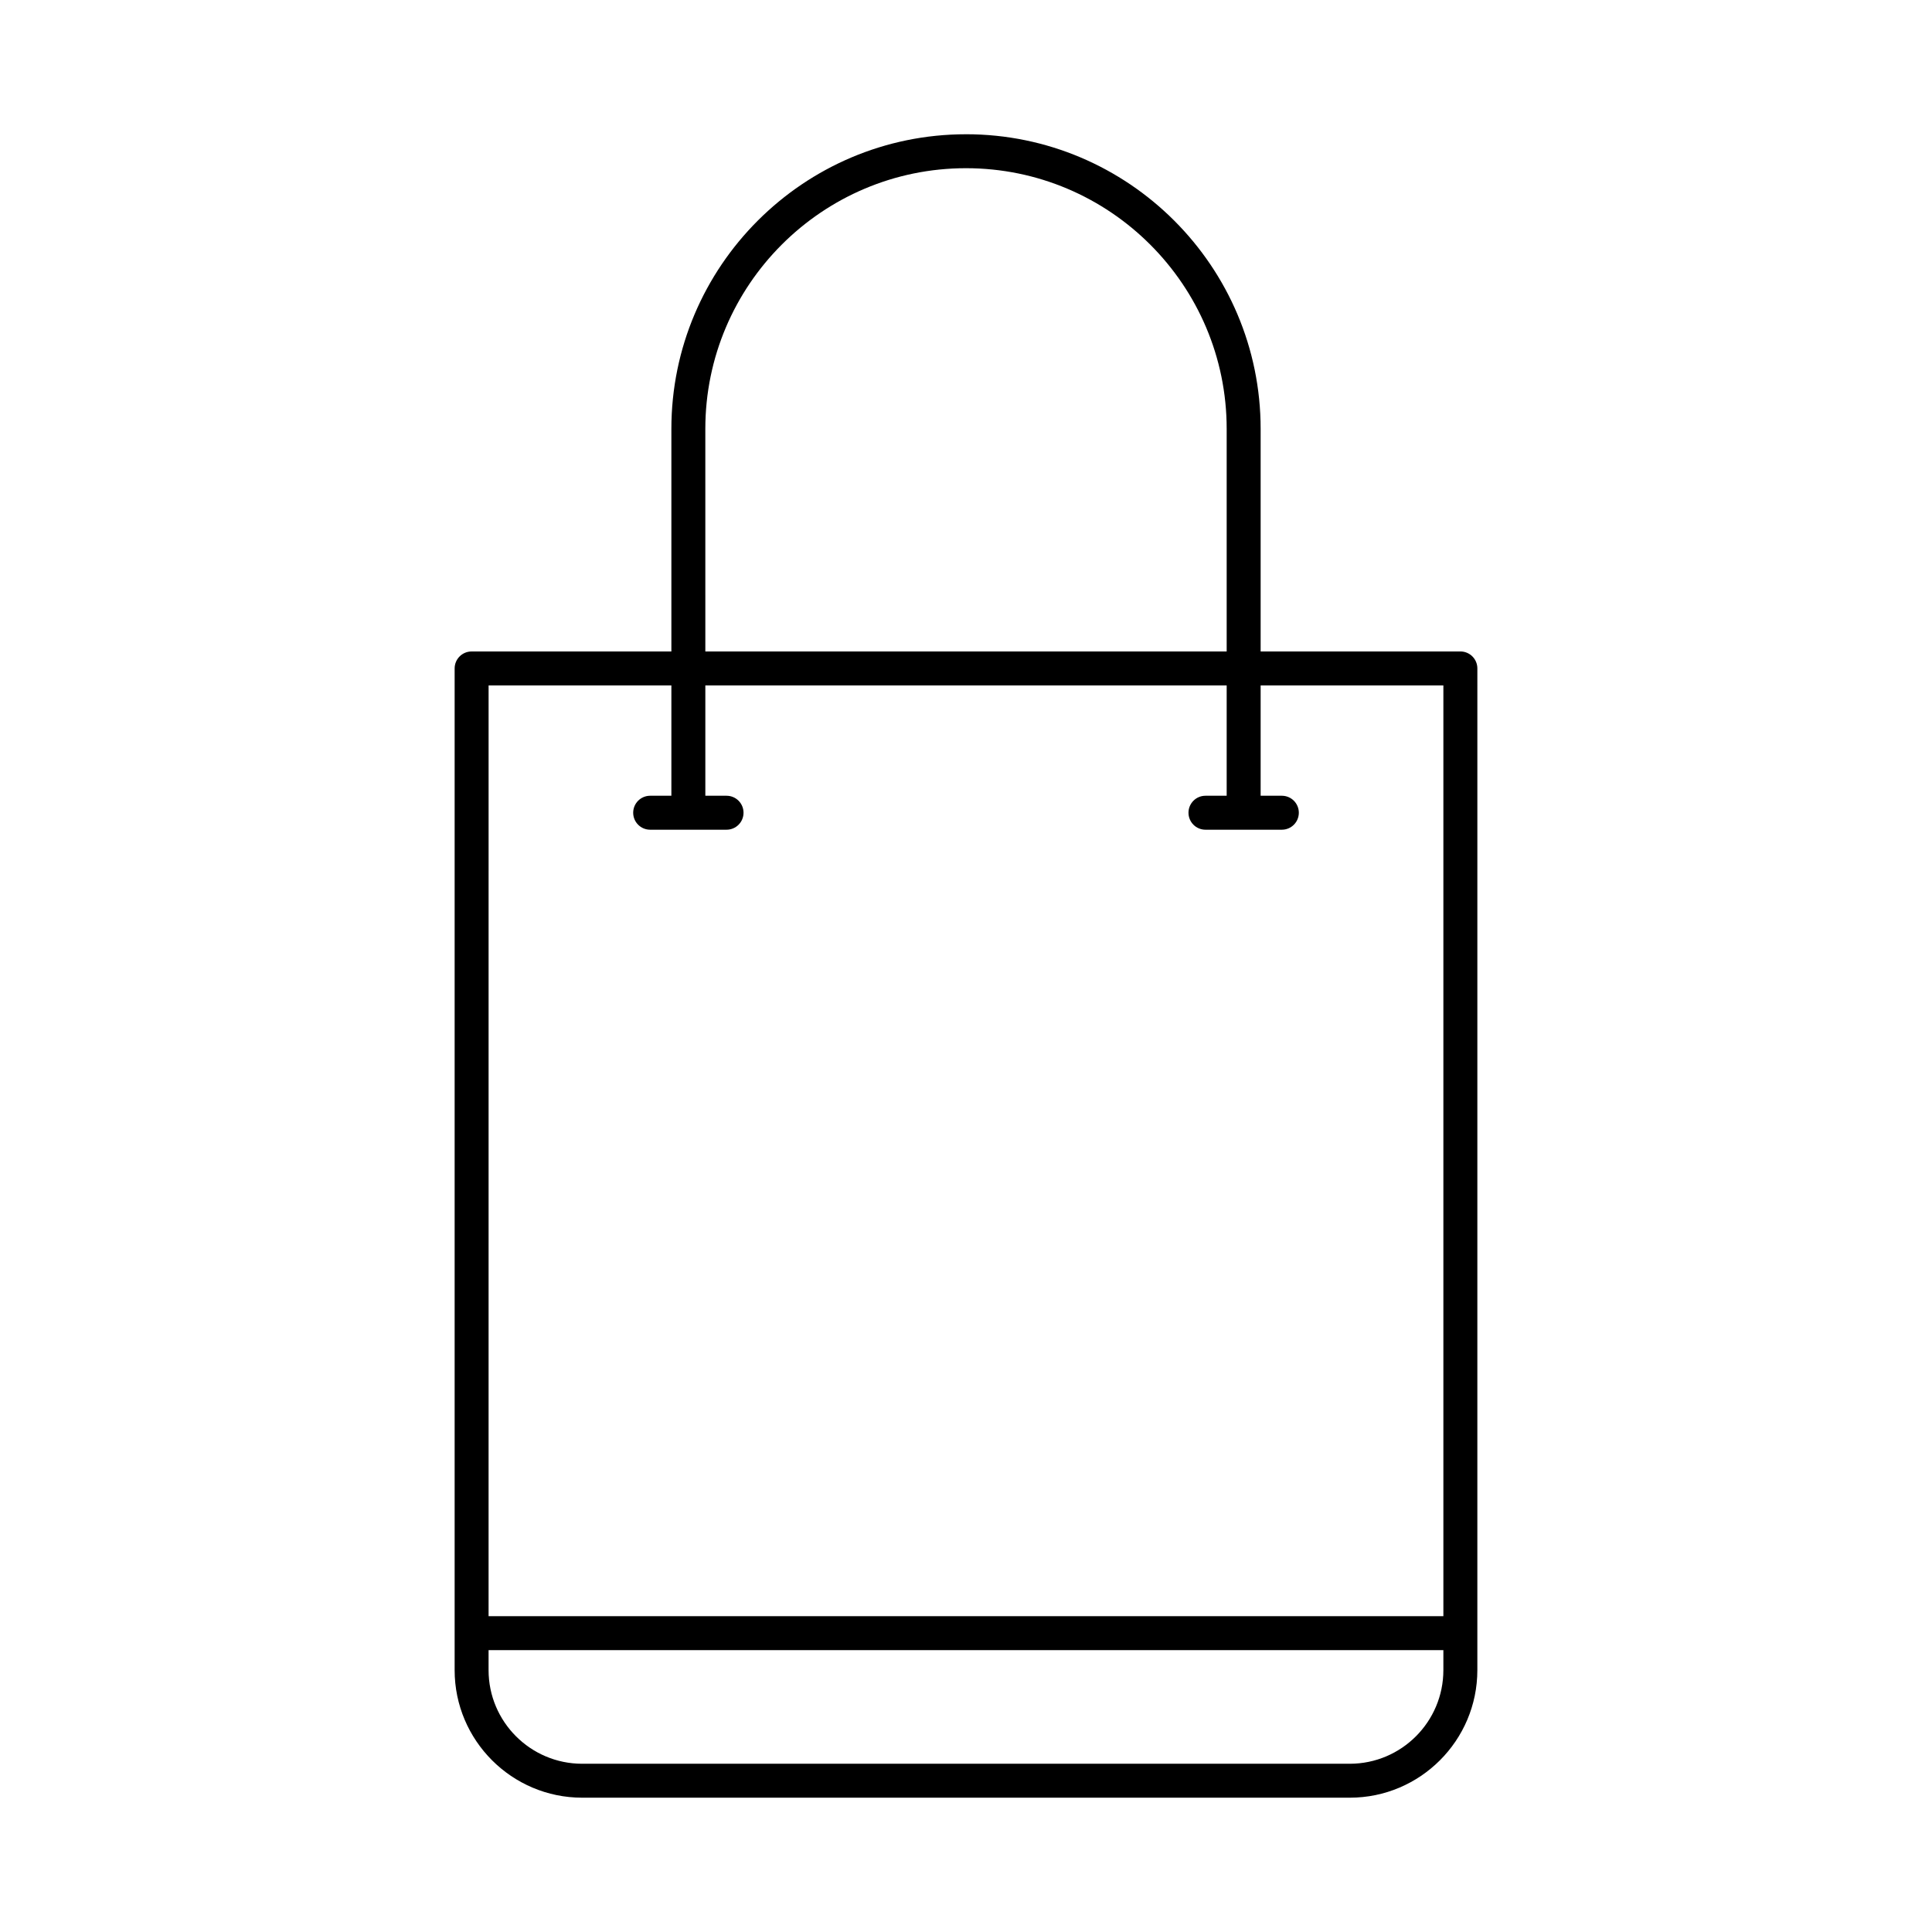 <?xml version="1.0" encoding="UTF-8"?>
<!-- Uploaded to: ICON Repo, www.iconrepo.com, Generator: ICON Repo Mixer Tools -->
<svg fill="#000000" width="800px" height="800px" version="1.1" viewBox="144 144 512 512" xmlns="http://www.w3.org/2000/svg">
 <path d="m400 179.58c-43.051 0-78.078 35.023-78.078 78.074v58.992h-52.938c-2.488 0-4.5 2.012-4.5 4.5v265.46c0.004 18.637 15.168 33.801 33.801 33.801h203.43c18.633 0 33.797-15.164 33.797-33.805l0.004-265.46c0-2.488-2.012-4.5-4.5-4.5h-52.934v-58.992c0-43.051-35.031-78.074-78.078-78.074zm-69.082 78.074c0-38.09 30.984-69.078 69.082-69.078 38.094 0 69.082 30.988 69.082 69.078v58.992h-138.16zm170.79 353.76h-203.43c-13.68 0-24.801-11.129-24.801-24.805v-5.312h253.03v5.312c-0.004 13.68-11.125 24.805-24.805 24.805zm24.801-285.77v246.66h-253.03l0.004-246.66h48.438v29.238h-5.621c-2.488 0-4.5 2.012-4.5 4.5 0 2.488 2.012 4.5 4.5 4.5h20.242c2.488 0 4.5-2.012 4.5-4.5 0-2.488-2.012-4.5-4.5-4.5h-5.621v-29.238h138.16v29.238h-5.621c-2.488 0-4.5 2.012-4.5 4.5 0 2.488 2.012 4.5 4.5 4.5h20.242c2.488 0 4.5-2.012 4.5-4.5 0-2.488-2.012-4.5-4.5-4.5h-5.621v-29.238z"/>
</svg>